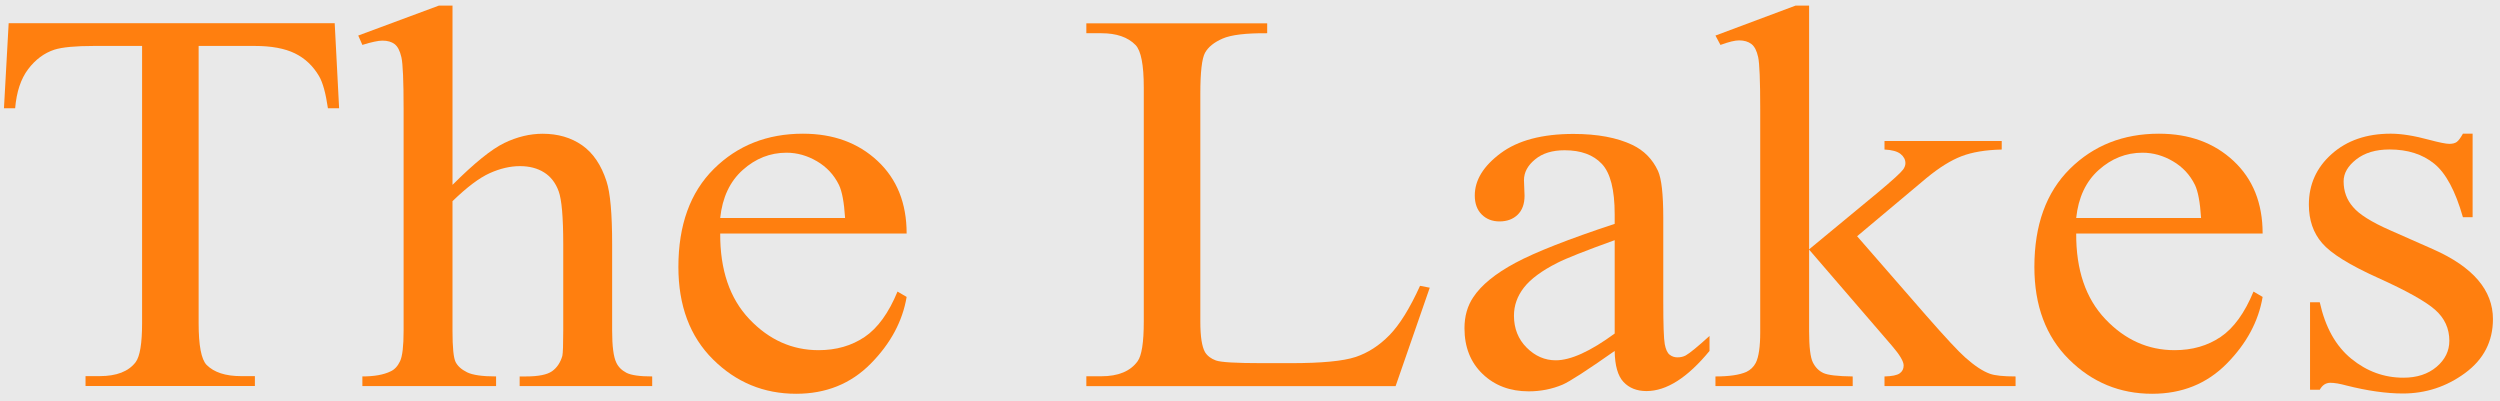 <!-- Created with Inkscape (http://www.inkscape.org/) -->
<svg xmlns:rdf="http://www.w3.org/1999/02/22-rdf-syntax-ns#" xmlns="http://www.w3.org/2000/svg" version="1.1" xmlns:cc="http://creativecommons.org/ns#" xmlns:xlink="http://www.w3.org/1999/xlink" viewBox="0 0 446.35 71.621" xmlns:dc="http://purl.org/dc/elements/1.1/">
 <g transform="translate(-0.295,0.257)">
  <rect fill-rule="evenodd" height="71.621" width="446.35" y="-0.257" x="0.295" fill="#e9e9e9"/>
 </g>
 <g transform="translate(-1.521,-981.069)">
  <a xlink:show="Show" xlink:title="Title" xlink:href="http://thelakesoftempe.com/bandt.htm">
   <g style="letter-spacing:0px;word-spacing:0px;" font-weight="normal" transform="scale(1.049,0.953)" font-stretch="normal" line-height="125%" font-size="102.662px" font-variant="normal" font-family="NSimSun" font-style="normal" fill="#ff7f0f">
    <path d="m58.416,1033.8,0.752,15.941-1.905,0c-0.368-2.807-0.869-4.812-1.504-6.015-1.036-1.938-2.415-3.367-4.136-4.286-1.721-0.919-3.985-1.379-6.792-1.379h-9.574v51.932c-0,4.177,0.451,6.784,1.353,7.82,1.27,1.403,3.225,2.105,5.865,2.105h2.356v1.855h-28.824v-1.855h2.406c2.874,0,4.912-0.869,6.116-2.607,0.735-1.069,1.103-3.509,1.103-7.319v-51.932h-8.171c-3.175,0-5.431,0.234-6.767,0.702-1.738,0.635-3.225,1.855-4.461,3.659-1.236,1.805-1.972,4.244-2.206,7.319h-1.905l0.802-15.941z"/>
    <path d="m78.467,1030.5,0,33.586c3.709-4.077,6.65-6.692,8.822-7.845,2.172-1.153,4.344-1.729,6.517-1.729,2.607,0,4.846,0.719,6.717,2.155,1.871,1.437,3.258,3.693,4.161,6.767,0.635,2.139,0.952,6.049,0.952,11.73v16.242c-0,2.907,0.234,4.896,0.702,5.965,0.334,0.802,0.902,1.437,1.704,1.905,0.802,0.468,2.272,0.702,4.411,0.702v1.805h-22.558v-1.805h1.053c2.139,0,3.626-0.326,4.461-0.978,0.835-0.652,1.42-1.613,1.754-2.882,0.1-0.535,0.15-2.105,0.15-4.712v-16.242c-0-5.013-0.259-8.305-0.777-9.875-0.518-1.571-1.345-2.749-2.481-3.534-1.136-0.785-2.506-1.178-4.111-1.178-1.637,0-3.342,0.434-5.113,1.303-1.771,0.869-3.893,2.623-6.366,5.263v24.262c-0,3.141,0.175,5.096,0.526,5.865,0.351,0.769,1.002,1.412,1.955,1.93,0.952,0.518,2.598,0.777,4.938,0.777v1.805h-22.758v-1.805c2.038,0,3.643-0.318,4.812-0.953,0.668-0.334,1.203-0.969,1.604-1.905,0.401-0.936,0.602-2.841,0.602-5.715v-41.556c-0-5.247-0.125-8.472-0.376-9.675-0.251-1.203-0.635-2.022-1.153-2.456-0.518-0.434-1.211-0.652-2.08-0.652-0.702,0-1.838,0.267-3.409,0.802l-0.702-1.754,13.735-5.614z"/>
    <path d="m124.03,1073.2c-0.033,6.817,1.621,12.164,4.963,16.041,3.342,3.877,7.269,5.815,11.78,5.815,3.008,0,5.623-0.827,7.845-2.481,2.222-1.654,4.085-4.487,5.589-8.497l1.554,1.002c-0.702,4.578-2.74,8.747-6.116,12.507-3.375,3.76-7.603,5.639-12.682,5.639-5.514-0-10.234-2.147-14.161-6.441-3.927-4.294-5.89-10.067-5.89-17.319-0-7.853,2.014-13.977,6.04-18.372,4.027-4.394,9.082-6.592,15.164-6.592,5.146,0,9.374,1.696,12.682,5.088,3.308,3.392,4.963,7.929,4.963,13.61zm0-2.907,21.254,0c-0.167-2.941-0.518-5.013-1.053-6.216-0.836-1.871-2.08-3.342-3.735-4.411s-3.384-1.604-5.188-1.604c-2.774,0-5.255,1.078-7.444,3.233-2.189,2.156-3.467,5.155-3.835,8.998z"/>
    <path d="m243.14,1083,1.654,0.351-5.815,18.447-52.634,0,0-1.855,2.557,0c2.874,0,4.929-0.936,6.166-2.807,0.702-1.069,1.053-3.542,1.053-7.419v-43.862c-0-4.244-0.468-6.901-1.404-7.97-1.303-1.47-3.242-2.206-5.815-2.206h-2.557v-1.855h30.779v1.855c-3.609-0.033-6.141,0.301-7.594,1.003-1.454,0.702-2.448,1.587-2.983,2.657-0.535,1.069-0.802,3.626-0.802,7.67v42.709c-0,2.774,0.267,4.679,0.802,5.715,0.401,0.702,1.019,1.22,1.855,1.554,0.835,0.334,3.442,0.501,7.82,0.501h4.963c5.213,0,8.873-0.384,10.978-1.153,2.105-0.769,4.027-2.13,5.765-4.085,1.738-1.955,3.475-5.038,5.213-9.249z"/>
    <path d="m276.27,1095.2c-4.712,3.643-7.67,5.748-8.873,6.316-1.805,0.836-3.726,1.253-5.765,1.253-3.175,0-5.79-1.086-7.845-3.258s-3.083-5.029-3.083-8.572c0-2.239,0.501-4.177,1.504-5.815,1.37-2.272,3.751-4.411,7.143-6.416s9.031-4.445,16.918-7.319v-1.805c-0-4.578-0.727-7.72-2.181-9.424-1.454-1.704-3.567-2.557-6.341-2.557-2.105,0-3.776,0.568-5.013,1.704-1.27,1.136-1.905,2.44-1.905,3.91l0.1,2.907c-0,1.537-0.393,2.724-1.178,3.559-0.785,0.836-1.813,1.253-3.083,1.253-1.236,0-2.247-0.434-3.033-1.303-0.785-0.869-1.178-2.055-1.178-3.559-0-2.874,1.47-5.514,4.411-7.92,2.941-2.406,7.068-3.609,12.382-3.609,4.077,0,7.419,0.685,10.026,2.055,1.972,1.036,3.425,2.657,4.361,4.862,0.602,1.437,0.902,4.378,0.902,8.822v15.59c-0,4.378,0.084,7.06,0.251,8.046,0.167,0.986,0.443,1.646,0.827,1.98,0.384,0.334,0.827,0.501,1.328,0.501,0.535,0,1.002-0.117,1.404-0.351,0.702-0.434,2.055-1.654,4.06-3.659v2.807c-3.743,5.013-7.319,7.519-10.727,7.519-1.638,0-2.941-0.568-3.91-1.704-0.969-1.136-1.47-3.075-1.504-5.815zm0-3.258,0-17.495c-5.046,2.005-8.305,3.425-9.775,4.261-2.64,1.47-4.528,3.008-5.665,4.612-1.136,1.604-1.704,3.359-1.704,5.263-0,2.406,0.718,4.403,2.155,5.99s3.091,2.381,4.963,2.381c2.54,0,5.882-1.671,10.026-5.013z"/>
    <path d="m309.36,1030.5,0,45.666,11.68-10.627c2.473-2.272,3.91-3.709,4.311-4.311,0.267-0.401,0.401-0.802,0.401-1.203-0-0.668-0.276-1.245-0.827-1.729-0.551-0.484-1.462-0.76-2.732-0.827v-1.604h19.951v1.604c-2.74,0.067-5.021,0.485-6.843,1.253-1.821,0.769-3.818,2.139-5.99,4.111l-11.78,10.878,11.78,14.888c3.275,4.111,5.481,6.717,6.617,7.82,1.604,1.571,3.008,2.59,4.211,3.058,0.835,0.334,2.289,0.501,4.361,0.501v1.805h-22.307v-1.805c1.27-0.034,2.13-0.226,2.582-0.577,0.451-0.351,0.677-0.844,0.677-1.479-0-0.769-0.668-2.005-2.005-3.709l-14.086-17.996v15.239c-0,2.974,0.209,4.929,0.627,5.865,0.418,0.936,1.011,1.604,1.78,2.005,0.769,0.401,2.439,0.618,5.013,0.652v1.805h-23.36v-1.805c2.339,0,4.094-0.284,5.263-0.852,0.702-0.368,1.236-0.936,1.604-1.704,0.501-1.103,0.752-3.008,0.752-5.715v-41.807c0-5.314-0.117-8.563-0.351-9.75-0.234-1.186-0.618-2.005-1.153-2.456-0.535-0.451-1.236-0.677-2.105-0.677-0.702,0-1.754,0.284-3.158,0.852l-0.852-1.754,13.635-5.614z"/>
    <path d="m354.82,1073.2c-0.033,6.817,1.621,12.164,4.963,16.041,3.342,3.877,7.269,5.815,11.78,5.815,3.008,0,5.623-0.827,7.845-2.481,2.222-1.654,4.085-4.487,5.589-8.497l1.554,1.002c-0.702,4.578-2.74,8.747-6.116,12.507-3.375,3.76-7.603,5.639-12.682,5.639-5.514-0-10.234-2.147-14.161-6.441-3.927-4.294-5.89-10.067-5.89-17.319,0-7.853,2.014-13.977,6.04-18.372,4.027-4.394,9.082-6.592,15.164-6.592,5.146,0,9.374,1.696,12.682,5.088,3.308,3.392,4.963,7.929,4.963,13.61zm0-2.907,21.254,0c-0.167-2.941-0.518-5.013-1.053-6.216-0.835-1.871-2.08-3.342-3.735-4.411s-3.384-1.604-5.188-1.604c-2.774,0-5.255,1.078-7.444,3.233-2.189,2.156-3.467,5.155-3.835,8.998z"/>
    <path d="m422.29,1054.5,0,15.64-1.654,0c-1.27-4.912-2.899-8.254-4.888-10.026-1.988-1.771-4.52-2.657-7.594-2.657-2.339,0-4.228,0.618-5.665,1.855-1.437,1.236-2.155,2.607-2.155,4.111-0,1.871,0.535,3.476,1.604,4.812,1.036,1.37,3.141,2.824,6.316,4.361l7.319,3.559c6.784,3.308,10.176,7.67,10.176,13.083-0,4.177-1.579,7.544-4.737,10.101-3.158,2.557-6.692,3.835-10.602,3.835-2.807-0-6.015-0.501-9.625-1.504-1.103-0.334-2.005-0.501-2.707-0.501-0.769,0-1.37,0.434-1.805,1.303h-1.654v-16.392h1.654c0.936,4.679,2.724,8.204,5.364,10.577,2.64,2.373,5.598,3.559,8.873,3.559,2.306,0,4.186-0.677,5.639-2.03,1.454-1.353,2.18-2.983,2.181-4.888-0-2.306-0.81-4.244-2.431-5.815-1.621-1.571-4.854-3.559-9.7-5.965s-8.021-4.578-9.524-6.517c-1.504-1.905-2.256-4.311-2.256-7.218-0-3.776,1.295-6.934,3.885-9.474s5.94-3.81,10.051-3.81c1.805,0,3.994,0.384,6.567,1.153,1.704,0.501,2.841,0.752,3.409,0.752,0.535,0,0.952-0.117,1.253-0.351,0.301-0.234,0.652-0.752,1.053-1.554z"/>
   </g>
  </a>
 </g>
</svg>
